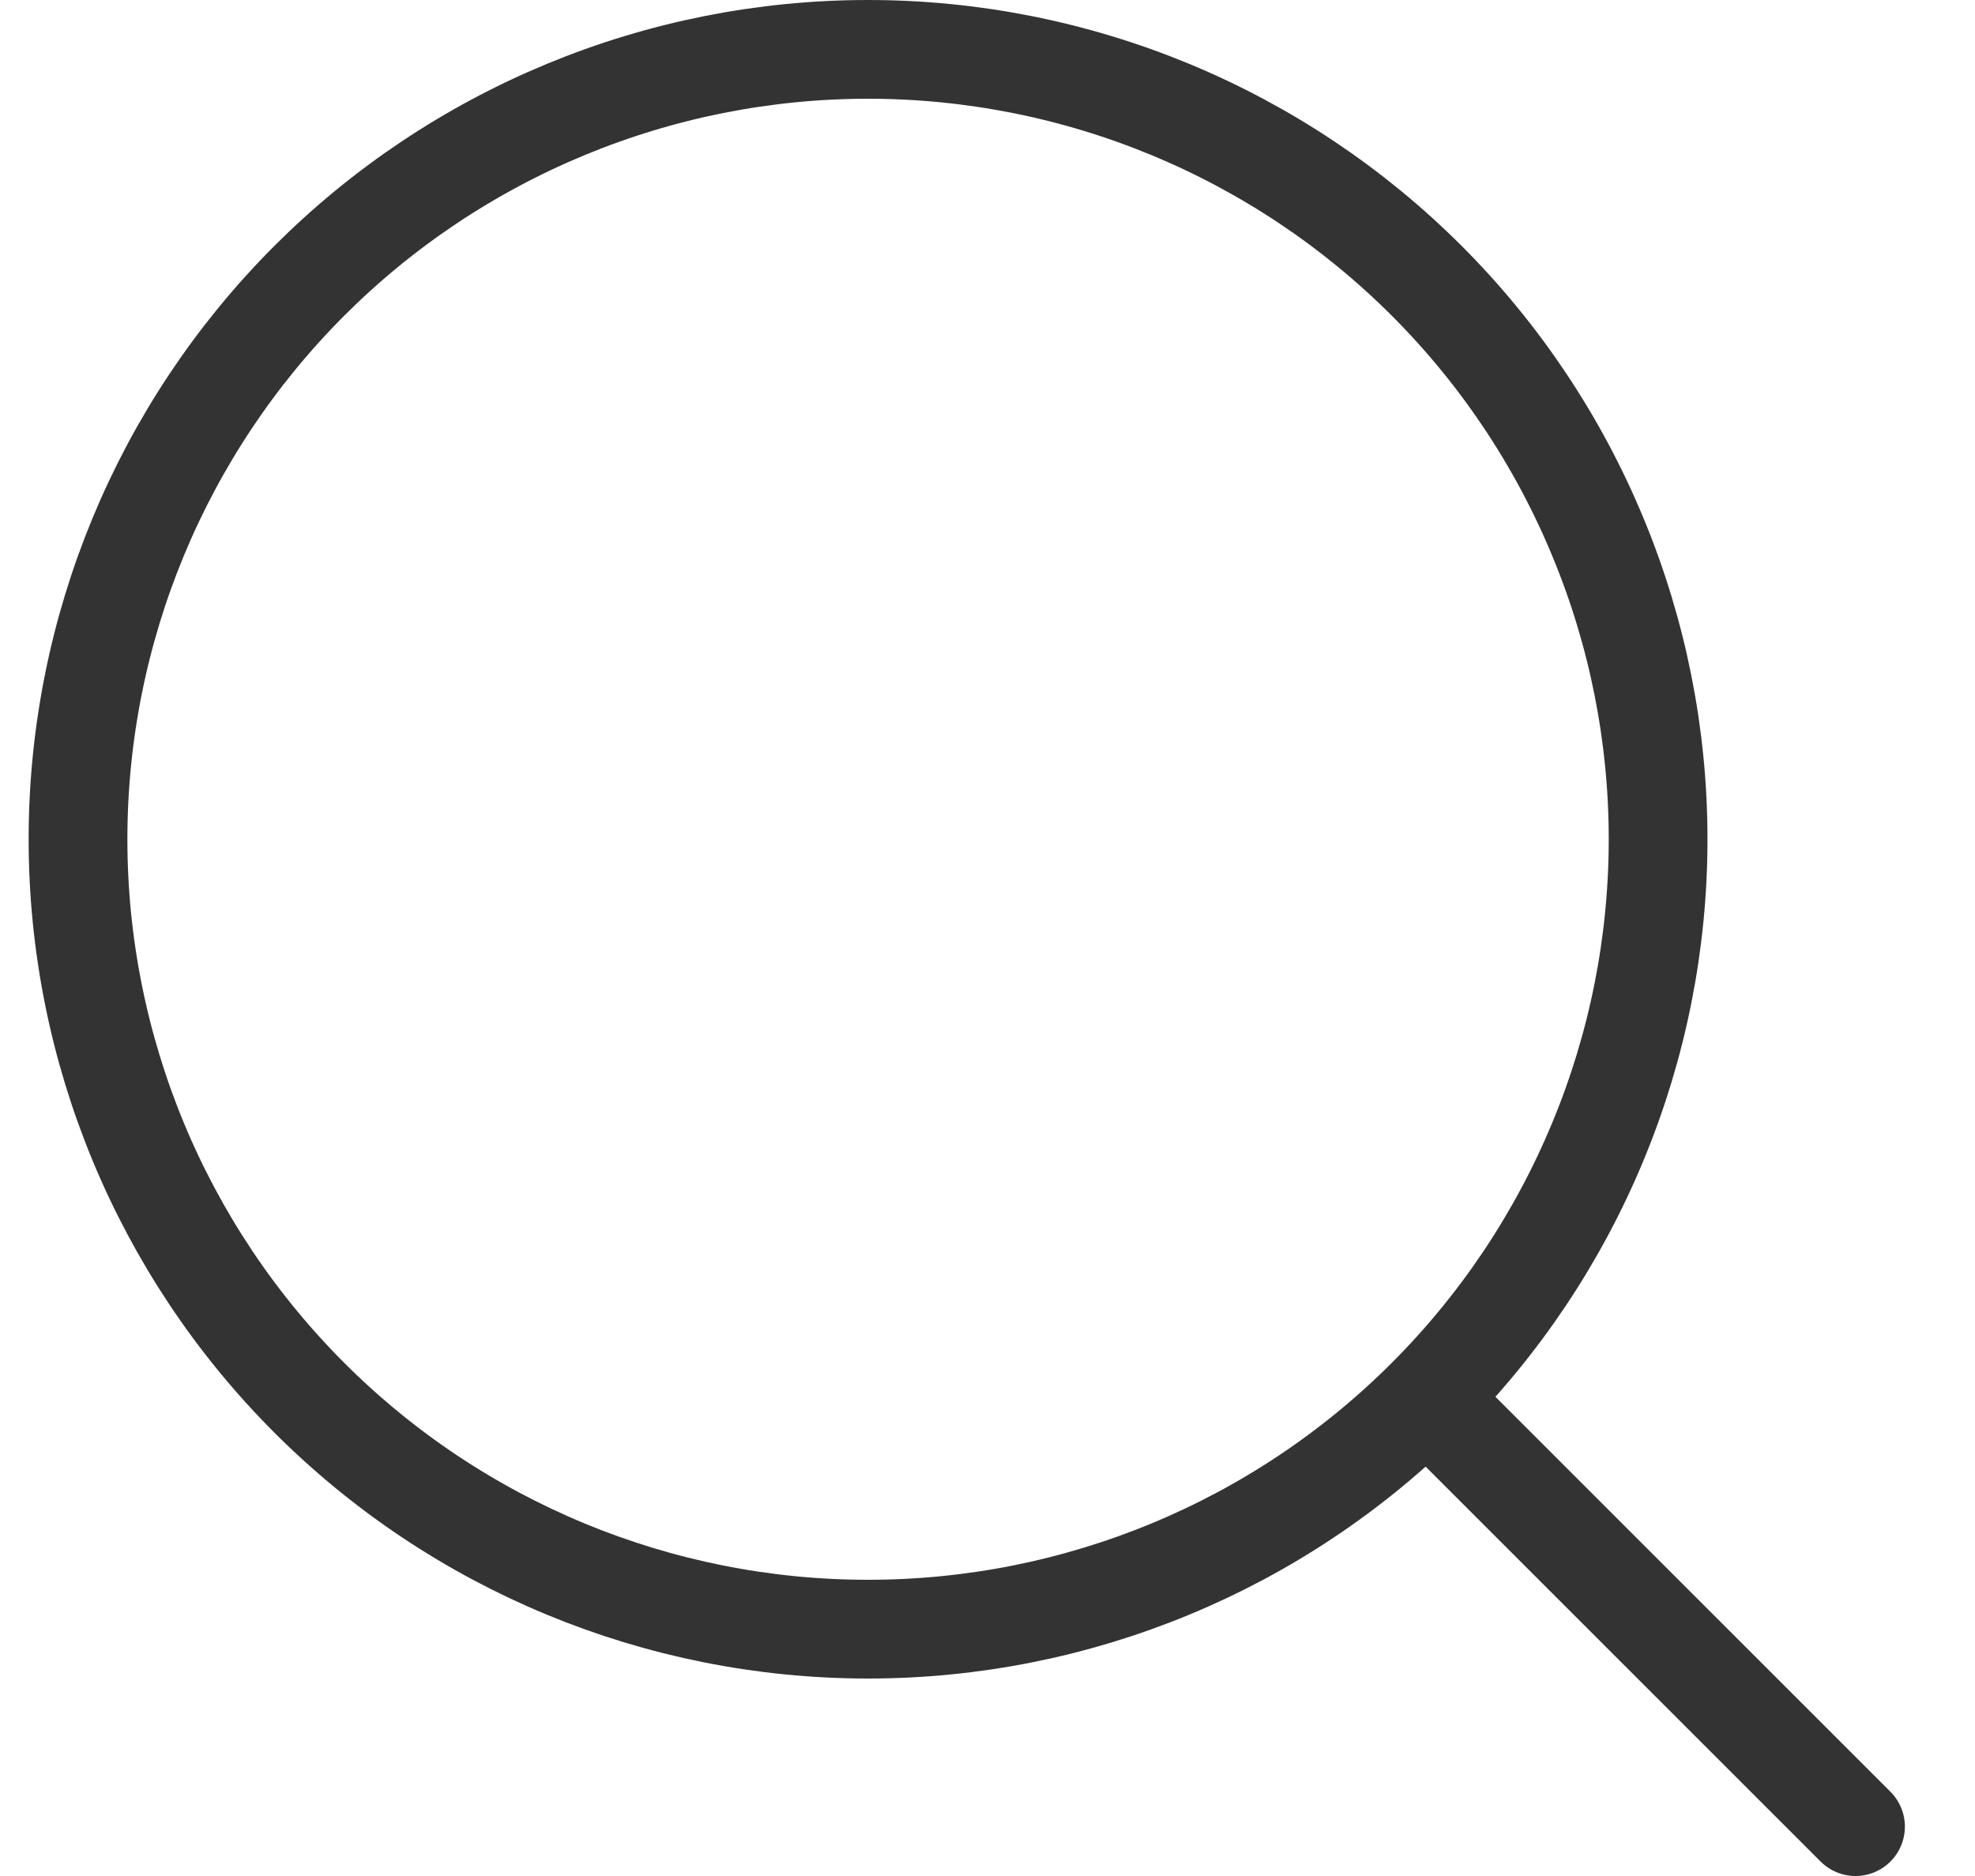 <svg width="20" height="19" viewBox="0 0 20 19" fill="none" xmlns="http://www.w3.org/2000/svg">
<path d="M18.79 18.5L14.447 14.157M14.447 14.157C15.19 13.414 15.779 12.532 16.181 11.562C16.584 10.591 16.791 9.551 16.791 8.5C16.791 7.45 16.584 6.409 16.181 5.439C15.779 4.468 15.19 3.586 14.447 2.843C13.704 2.1 12.822 1.511 11.852 1.109C10.881 0.707 9.841 0.5 8.79 0.5C7.74 0.5 6.699 0.707 5.729 1.109C4.758 1.511 3.876 2.1 3.133 2.843C1.633 4.344 0.79 6.378 0.79 8.5C0.79 10.622 1.633 12.657 3.133 14.157C4.634 15.658 6.668 16.5 8.79 16.5C10.912 16.5 12.947 15.658 14.447 14.157Z" stroke="#333333" stroke-linecap="round" stroke-linejoin="round"/>
</svg>
